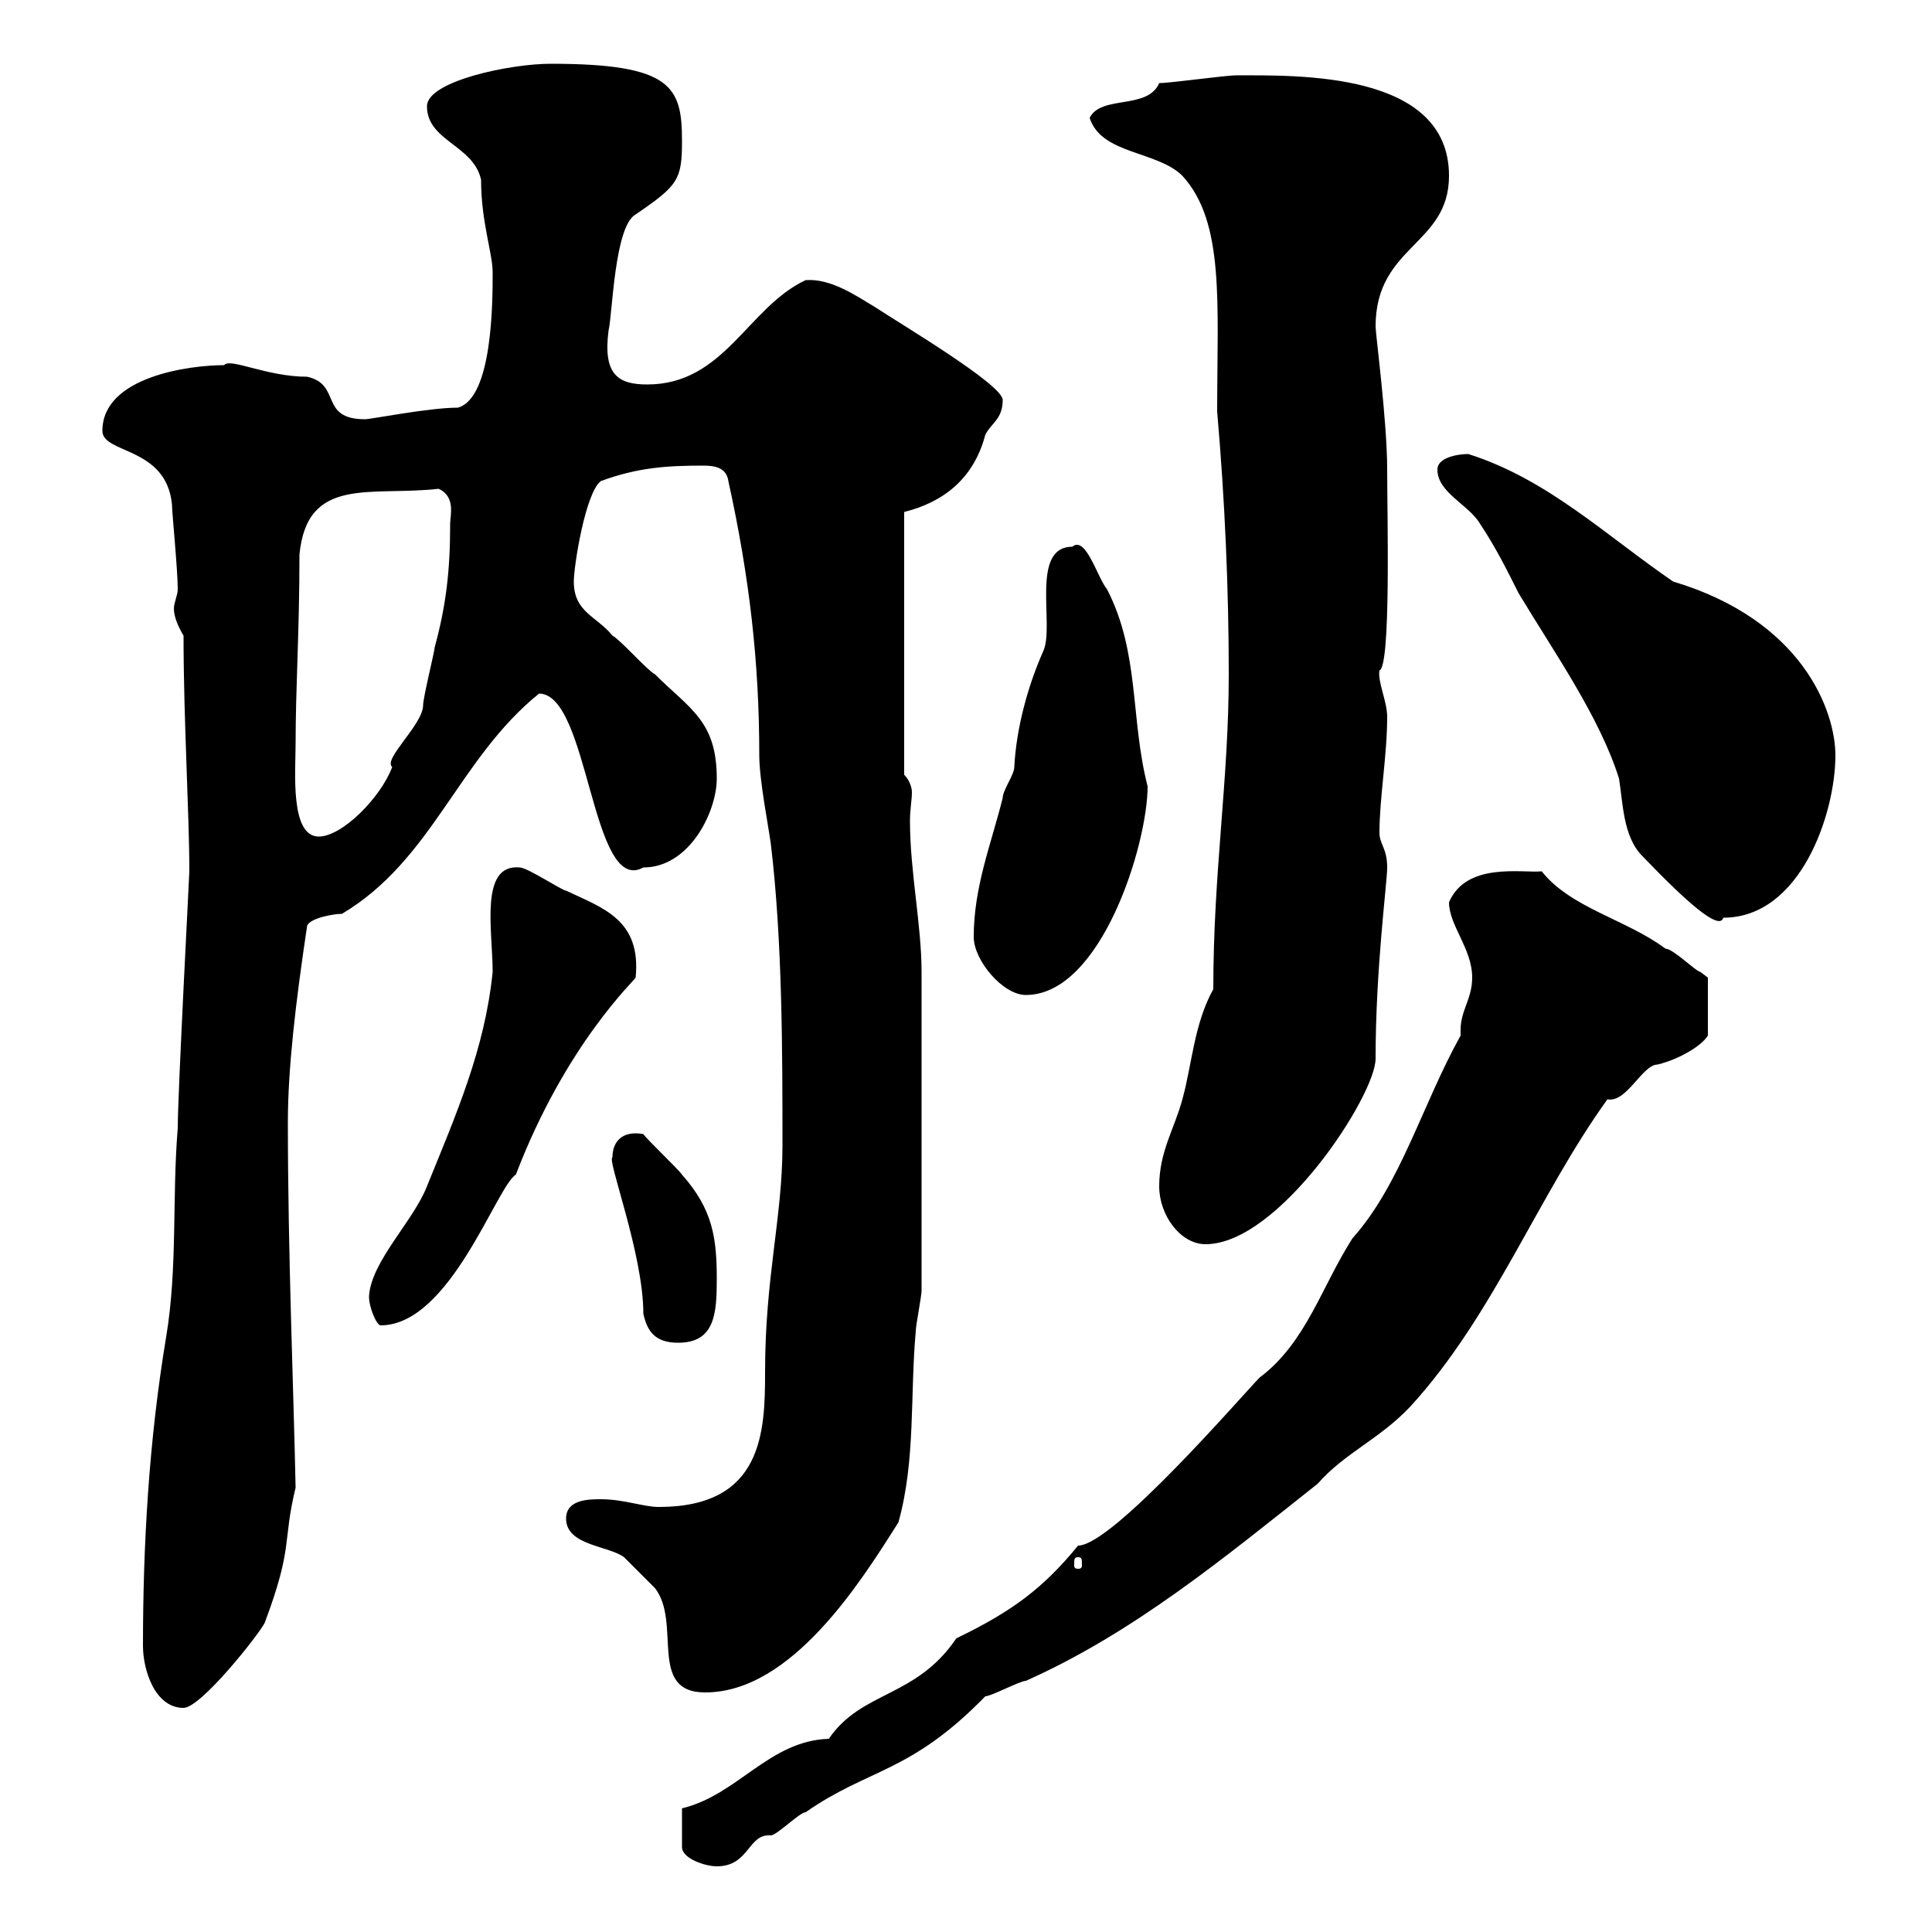 <svg xmlns="http://www.w3.org/2000/svg" xmlns:xlink="http://www.w3.org/1999/xlink" width="300" height="300"><path d="M167.40 240C162 246.60 157.20 250.20 148.50 254.40C142.20 263.70 133.80 262.50 128.70 270C119.40 270.30 114.60 278.70 105.90 280.80L105.90 286.80C105.90 288.60 109.50 289.80 111.30 289.80C116.40 289.80 116.10 284.70 119.70 285C120.60 285 124.20 281.40 125.10 281.40C135 274.50 141.30 275.40 153 263.40C153.90 263.40 158.40 261 159.30 261C176.10 253.50 190.20 241.80 204.60 230.40C208.80 225.60 214.20 223.50 219 218.40C231.90 204.30 238.80 185.70 249.60 170.70C252.60 171.30 255 165.30 257.40 165.30C261 164.40 264.30 162.30 265.20 160.80L265.20 151.80C265.20 151.80 264 150.90 264 150.90C263.40 150.90 259.80 147.30 258.60 147.30C252.60 142.80 243.90 141 239.40 135.30C236.40 135.60 227.70 133.80 225 140.10C225 143.70 228.60 147.30 228.60 151.80C228.60 155.10 226.80 156.90 226.80 159.90C226.80 160.20 226.80 160.50 226.80 160.80C220.80 171.60 217.50 183.90 210 192.30C205.20 199.80 202.80 208.50 195.60 213.90C193.20 216.30 172.80 240 167.40 240ZM22.20 255.60C22.20 259.20 24 265.20 28.50 265.20C31.20 265.20 40.20 253.80 41.10 252C45.60 240 43.80 239.70 45.90 231C45.60 216 44.70 194.70 44.70 174.30C44.70 165.90 45.90 155.70 47.70 143.70C48.30 142.50 51.90 141.90 53.10 141.90C67.20 133.50 71.10 117.90 83.70 107.70C91.50 107.70 91.80 139.20 99.90 134.70C107.10 134.70 111.30 126 111.30 120.90C111.30 111.90 107.10 110.10 101.70 104.70C100.50 104.10 96.30 99.30 95.10 98.70C92.70 95.70 89.10 95.10 89.10 90.30C89.10 87.90 90.90 76.50 93.30 74.70C99 72.60 103.50 72.30 109.20 72.30C111 72.30 112.80 72.60 113.10 74.70C116.40 89.70 117.90 102.90 117.90 117.30C117.90 121.20 119.40 128.70 119.70 131.10C121.50 146.10 121.50 163.50 121.50 177.90C121.50 189 118.80 198.30 118.80 213C118.80 222.30 118.50 234 102.30 234C99.90 234 96.90 232.80 93.30 232.80C91.50 232.80 87.90 232.80 87.90 235.80C87.90 240 94.50 240 96.90 241.80C98.10 243 100.50 245.40 101.70 246.60C105.90 252 100.50 262.80 109.50 262.80C123 262.80 133.80 245.40 139.50 236.40C142.20 226.80 141.30 216.60 142.20 206.70C142.20 205.80 143.10 201.30 143.10 200.40L143.10 150.90C143.10 143.70 141.30 135.30 141.30 127.50C141.30 125.70 141.60 124.20 141.60 123C141.60 122.40 141.30 121.20 140.40 120.30L140.40 79.50C146.40 78 151.20 74.40 153 67.50C153.90 65.70 155.70 65.10 155.70 62.10C155.70 59.70 139.50 50.10 135.90 47.70C132.90 45.90 129 43.20 125.10 43.50C116.10 47.70 112.50 59.70 100.50 59.70C96 59.70 93.60 58.20 94.50 51.30C95.10 48.90 95.40 35.10 98.70 33.30C105.30 28.80 105.90 27.90 105.90 21.90C105.90 13.50 104.40 9.90 85.50 9.90C79.20 9.90 66.30 12.60 66.30 16.50C66.30 21.90 73.50 22.50 74.70 27.90C74.70 34.50 76.50 39.30 76.50 42.30C76.50 46.80 76.50 61.80 71.10 63.30C66.60 63.30 57.60 65.10 56.70 65.10C49.50 65.10 53.10 59.70 47.70 58.50C41.40 58.50 35.70 55.50 34.80 56.70C29.40 56.70 15.90 58.50 15.90 66.90C15.90 70.50 25.80 69.30 26.70 78.30C26.70 79.50 27.60 88.50 27.60 91.50C27.60 92.40 27 93.60 27 94.50C27 95.70 27.60 97.20 28.50 98.70C28.50 111.90 29.40 126.30 29.40 135.30C29.40 135.90 27.60 169.80 27.60 175.20C26.70 186 27.60 196.80 25.80 207.60C23.10 223.80 22.20 240 22.20 255.60ZM167.40 241.80C168 241.80 168 242.10 168 243C168 243.30 168 243.60 167.40 243.60C166.80 243.60 166.80 243.30 166.80 243C166.80 242.10 166.80 241.80 167.40 241.80ZM95.10 179.70C94.20 180 99.90 194.70 99.90 204C100.50 206.70 101.70 208.50 105.30 208.50C111 208.50 111.30 204 111.30 198.60C111.30 192.30 110.70 187.80 105.90 182.40C105.30 181.50 100.50 177 99.90 176.10C96.60 175.50 95.10 177.30 95.10 179.70ZM57.30 201.30C57.30 203.10 58.50 205.80 59.10 205.80C69.90 205.80 77.10 184.20 80.10 182.40C87.90 162 98.70 152.10 98.70 151.80C99.60 142.80 93.60 141 87.90 138.30C87.30 138.30 81.90 134.70 80.70 134.70C74.40 134.10 76.50 144.60 76.50 150.90C75.30 162.90 70.80 173.10 66.30 184.20C64.20 189.60 57.60 195.90 57.30 201.30ZM180 184.20C180 188.70 183.30 193.20 187.20 193.20C198.60 193.20 213.60 170.10 213.60 164.40C213.60 150.30 215.40 137.10 215.40 134.70C215.40 131.70 214.20 131.10 214.20 129.30C214.20 123.90 215.40 117.30 215.40 111.30C215.40 108.90 213.90 105.90 214.20 104.10C216 103.50 215.40 80.10 215.40 72.90C215.40 65.40 213.60 51.90 213.60 50.70C213.60 38.10 225 38.10 225 27.30C225 11.10 201.60 11.70 192 11.70C190.20 11.70 181.80 12.90 180 12.90C178.20 17.10 171 14.70 169.20 18.30C171 24 179.70 23.40 183.60 27.30C190.20 34.50 189 47.10 189 63.90C190.20 77.70 190.80 91.50 190.80 104.70C190.80 121.20 188.40 135.30 188.40 153.60C185.40 159 185.10 165.30 183.60 170.70C182.40 175.20 180 178.80 180 184.20ZM151.20 145.50C151.20 149.10 155.70 154.50 159.30 154.50C171 154.50 178.20 131.10 178.20 122.10C175.50 111.60 177 101.40 171.90 91.50C170.40 89.70 168.60 83.10 166.50 84.90C159.90 84.90 163.80 97.20 162 101.10C159.60 106.50 157.80 113.10 157.50 119.10C157.50 120.30 155.70 122.70 155.70 123.90C153.90 131.10 151.20 137.70 151.20 145.50ZM223.20 72.90C223.20 76.50 228 78.30 229.80 81.30C232.20 84.90 234 88.50 235.80 92.10C241.20 101.10 248.40 111.30 251.40 120.90C252 124.50 252 129.90 255 132.90C261.90 140.10 267 144.60 267.60 142.50C279.60 142.50 285 126.30 285 117.30C285 110.40 279.90 96.30 259.80 90.30C249.30 83.10 240.30 74.40 228 70.50C226.20 70.50 223.20 71.10 223.20 72.90ZM45.90 115.50C45.90 106.80 46.50 98.10 46.50 86.10C47.70 73.80 57.60 77.10 68.10 75.90C70.80 77.10 69.90 80.10 69.90 81.30C69.90 88.50 69.30 93.90 67.50 100.50C67.50 101.10 65.70 108.30 65.70 109.50C65.70 112.50 59.40 117.90 60.90 119.10C59.10 123.90 53.10 129.90 49.50 129.90C45 129.90 45.90 119.70 45.90 115.50Z"/></svg>